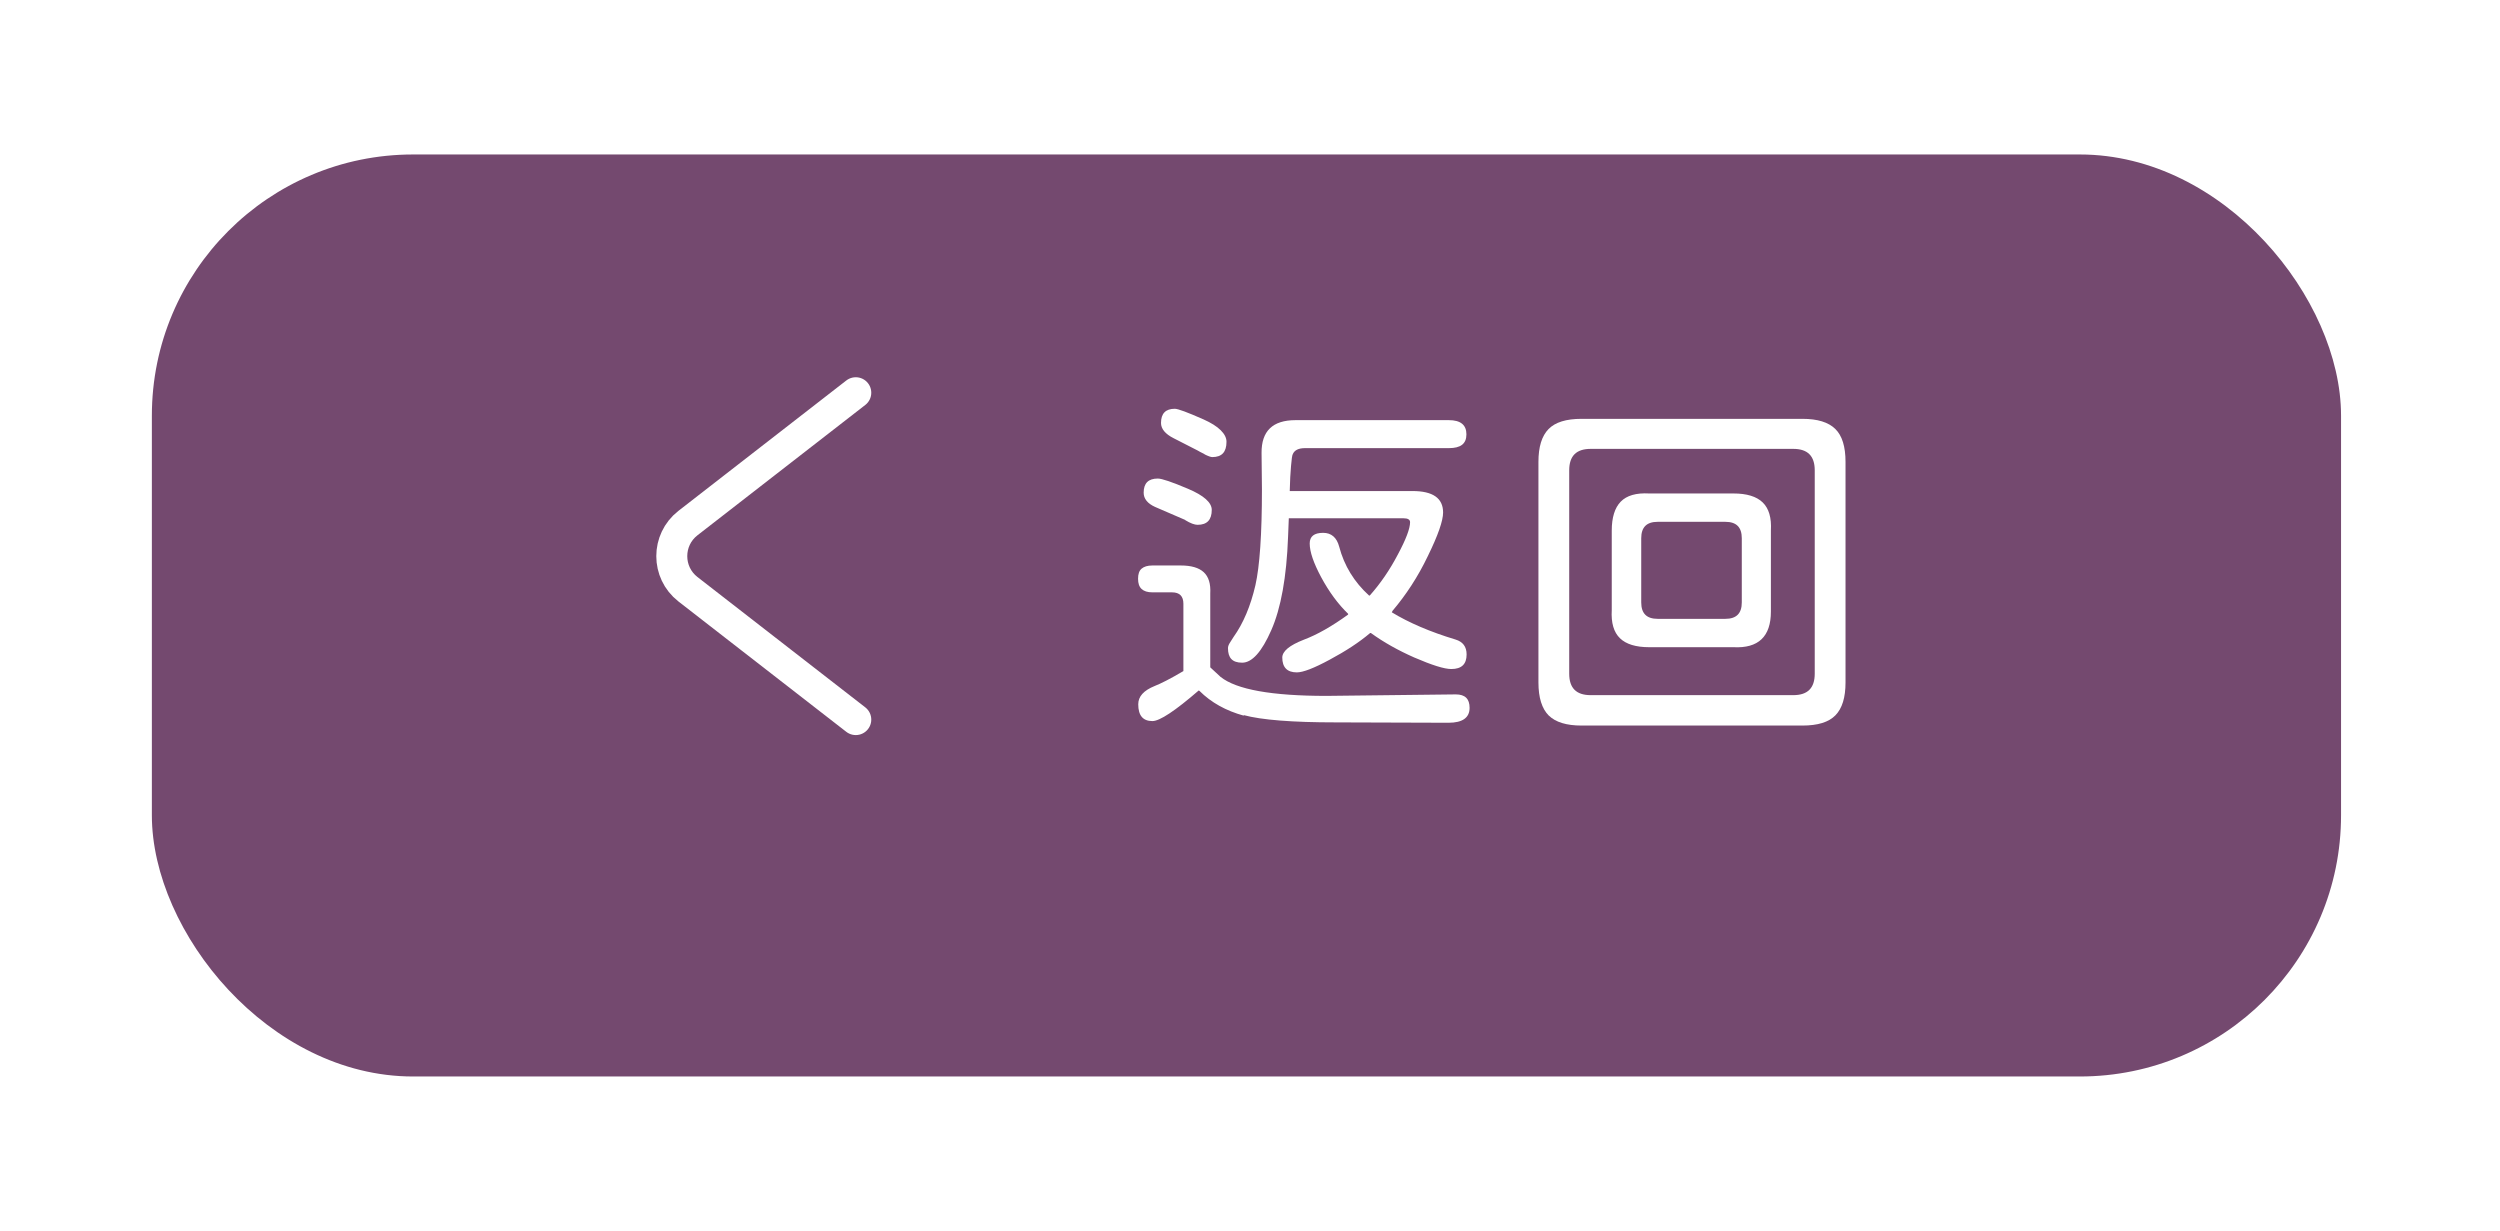 <?xml version="1.0" encoding="UTF-8"?>
<svg id="b" data-name="圖層 2" xmlns="http://www.w3.org/2000/svg" width="134" height="66" xmlns:xlink="http://www.w3.org/1999/xlink" viewBox="0 0 134 66">
  <defs>
    <filter id="d" data-name="drop-shadow-1" filterUnits="userSpaceOnUse">
      <feOffset dx="-1.94" dy="1.94"/>
      <feGaussianBlur result="e" stdDeviation="2.58"/>
      <feFlood flood-color="#000" flood-opacity=".2"/>
      <feComposite in2="e" operator="in"/>
      <feComposite in="SourceGraphic"/>
    </filter>
  </defs>
  <g id="c" data-name="圖層 1">
    <g>
      <rect x="10.08" y="6.34" width="117.34" height="49.42" rx="14" ry="14" style="fill: #74496f; filter: url(#d);"/>
      <g>
        <g>
          <path d="M66.67,38.36c-.95-.26-1.75-.7-2.38-1.33l-.04-.02c-1.26,1.09-2.09,1.64-2.48,1.64-.51,0-.76-.3-.76-.9,0-.42,.29-.74,.88-.98,.31-.12,.83-.38,1.54-.8v-3.61c0-.4-.2-.61-.61-.61h-1.05c-.26,0-.45-.06-.58-.18s-.19-.3-.19-.55,.06-.43,.19-.54,.32-.17,.58-.17h1.52c.56,0,.97,.12,1.23,.36s.38,.62,.35,1.14v3.96l.55,.51c.85,.68,2.74,1.02,5.68,1.02l6.93-.08c.5,0,.74,.24,.74,.72,0,.53-.38,.8-1.13,.8l-6.04-.02c-2.33,0-3.98-.13-4.94-.39Zm-3.14-10.49l-1.62-.7c-.4-.18-.61-.44-.61-.76,0-.51,.25-.76,.76-.76,.21,0,.75,.18,1.62,.55,.85,.36,1.27,.74,1.27,1.13,0,.53-.25,.8-.76,.8-.16,0-.38-.08-.66-.25Zm1.03-3.53c-.2-.1-.32-.16-.36-.19l-1.29-.66c-.46-.23-.68-.51-.68-.82,0-.51,.25-.76,.74-.76,.17,0,.68,.19,1.54,.57,.4,.18,.71,.37,.92,.58s.31,.41,.31,.62c0,.55-.25,.82-.76,.82-.08,0-.22-.05-.42-.15Zm4.17,10.91c0-.34,.38-.66,1.15-.96,.72-.27,1.51-.72,2.38-1.35v-.04c-.53-.51-1.02-1.17-1.45-1.97-.4-.75-.61-1.35-.61-1.8,0-.38,.24-.57,.72-.57,.44,0,.73,.25,.86,.74,.27,1.03,.81,1.9,1.6,2.62h.04c.57-.64,1.07-1.37,1.5-2.19,.44-.82,.66-1.4,.66-1.74,0-.14-.12-.21-.35-.21h-6.15l-.04,1c-.08,2.15-.38,3.82-.9,5-.51,1.16-1.03,1.74-1.56,1.74s-.76-.26-.76-.78c0-.08,.03-.17,.09-.27s.13-.21,.21-.33c.52-.73,.91-1.65,1.17-2.77,.23-1.02,.35-2.73,.35-5.14l-.02-1.95c-.01-1.17,.59-1.76,1.82-1.76h8.22c.62,0,.94,.25,.94,.76s-.31,.74-.94,.74h-7.71c-.35,0-.57,.11-.66,.33-.03,.05-.06,.26-.09,.62s-.06,.81-.07,1.35h6.58c1.09,0,1.64,.38,1.64,1.15,0,.44-.27,1.22-.82,2.34-.53,1.11-1.17,2.08-1.89,2.93l-.04,.08c.92,.56,2.06,1.05,3.42,1.46,.39,.12,.59,.38,.59,.8,0,.52-.27,.78-.82,.78-.38,0-1.04-.21-1.99-.62-.86-.38-1.63-.81-2.32-1.31h-.04c-.59,.5-1.31,.97-2.17,1.43-.85,.46-1.43,.68-1.76,.68-.52,0-.78-.27-.78-.8Z" style="fill: #fff;"/>
          <path d="M83.01,38.35c-.36-.36-.55-.95-.55-1.77v-11.82c0-.81,.18-1.39,.54-1.76s.95-.55,1.77-.55h11.84c.81,0,1.39,.18,1.76,.54s.55,.95,.55,1.77v11.82c0,.81-.18,1.39-.54,1.76s-.95,.55-1.77,.55h-11.84c-.81,0-1.39-.18-1.76-.54Zm14.26-2.24v-10.9c0-.77-.38-1.15-1.15-1.15h-10.86c-.77,0-1.15,.38-1.15,1.15v10.9c0,.77,.38,1.15,1.15,1.15h10.86c.77,0,1.15-.38,1.15-1.15Zm-10.44-1.9c-.33-.32-.48-.82-.44-1.51v-4.26c0-.7,.16-1.22,.48-1.55s.83-.48,1.53-.44h4.51c.72,0,1.24,.16,1.57,.48s.48,.82,.44,1.51v4.34c0,1.34-.67,1.98-2.01,1.91h-4.51c-.72,0-1.24-.16-1.57-.48Zm6.53-1.92v-3.44c0-.59-.29-.88-.88-.88h-3.63c-.59,0-.88,.29-.88,.88v3.44c0,.59,.29,.88,.88,.88h3.63c.59,0,.88-.29,.88-.88Z" style="fill: #fff;"/>
        </g>
        <path d="M45.87,38.57l-5.64-4.38-3.36-2.61c-1.15-.9-1.15-2.64,0-3.54l3.36-2.61,5.64-4.38" style="fill: none; stroke: #fff; stroke-linecap: round; stroke-miterlimit: 10; stroke-width: 1.66px;"/>
      </g>
    </g>
  </g>
</svg>